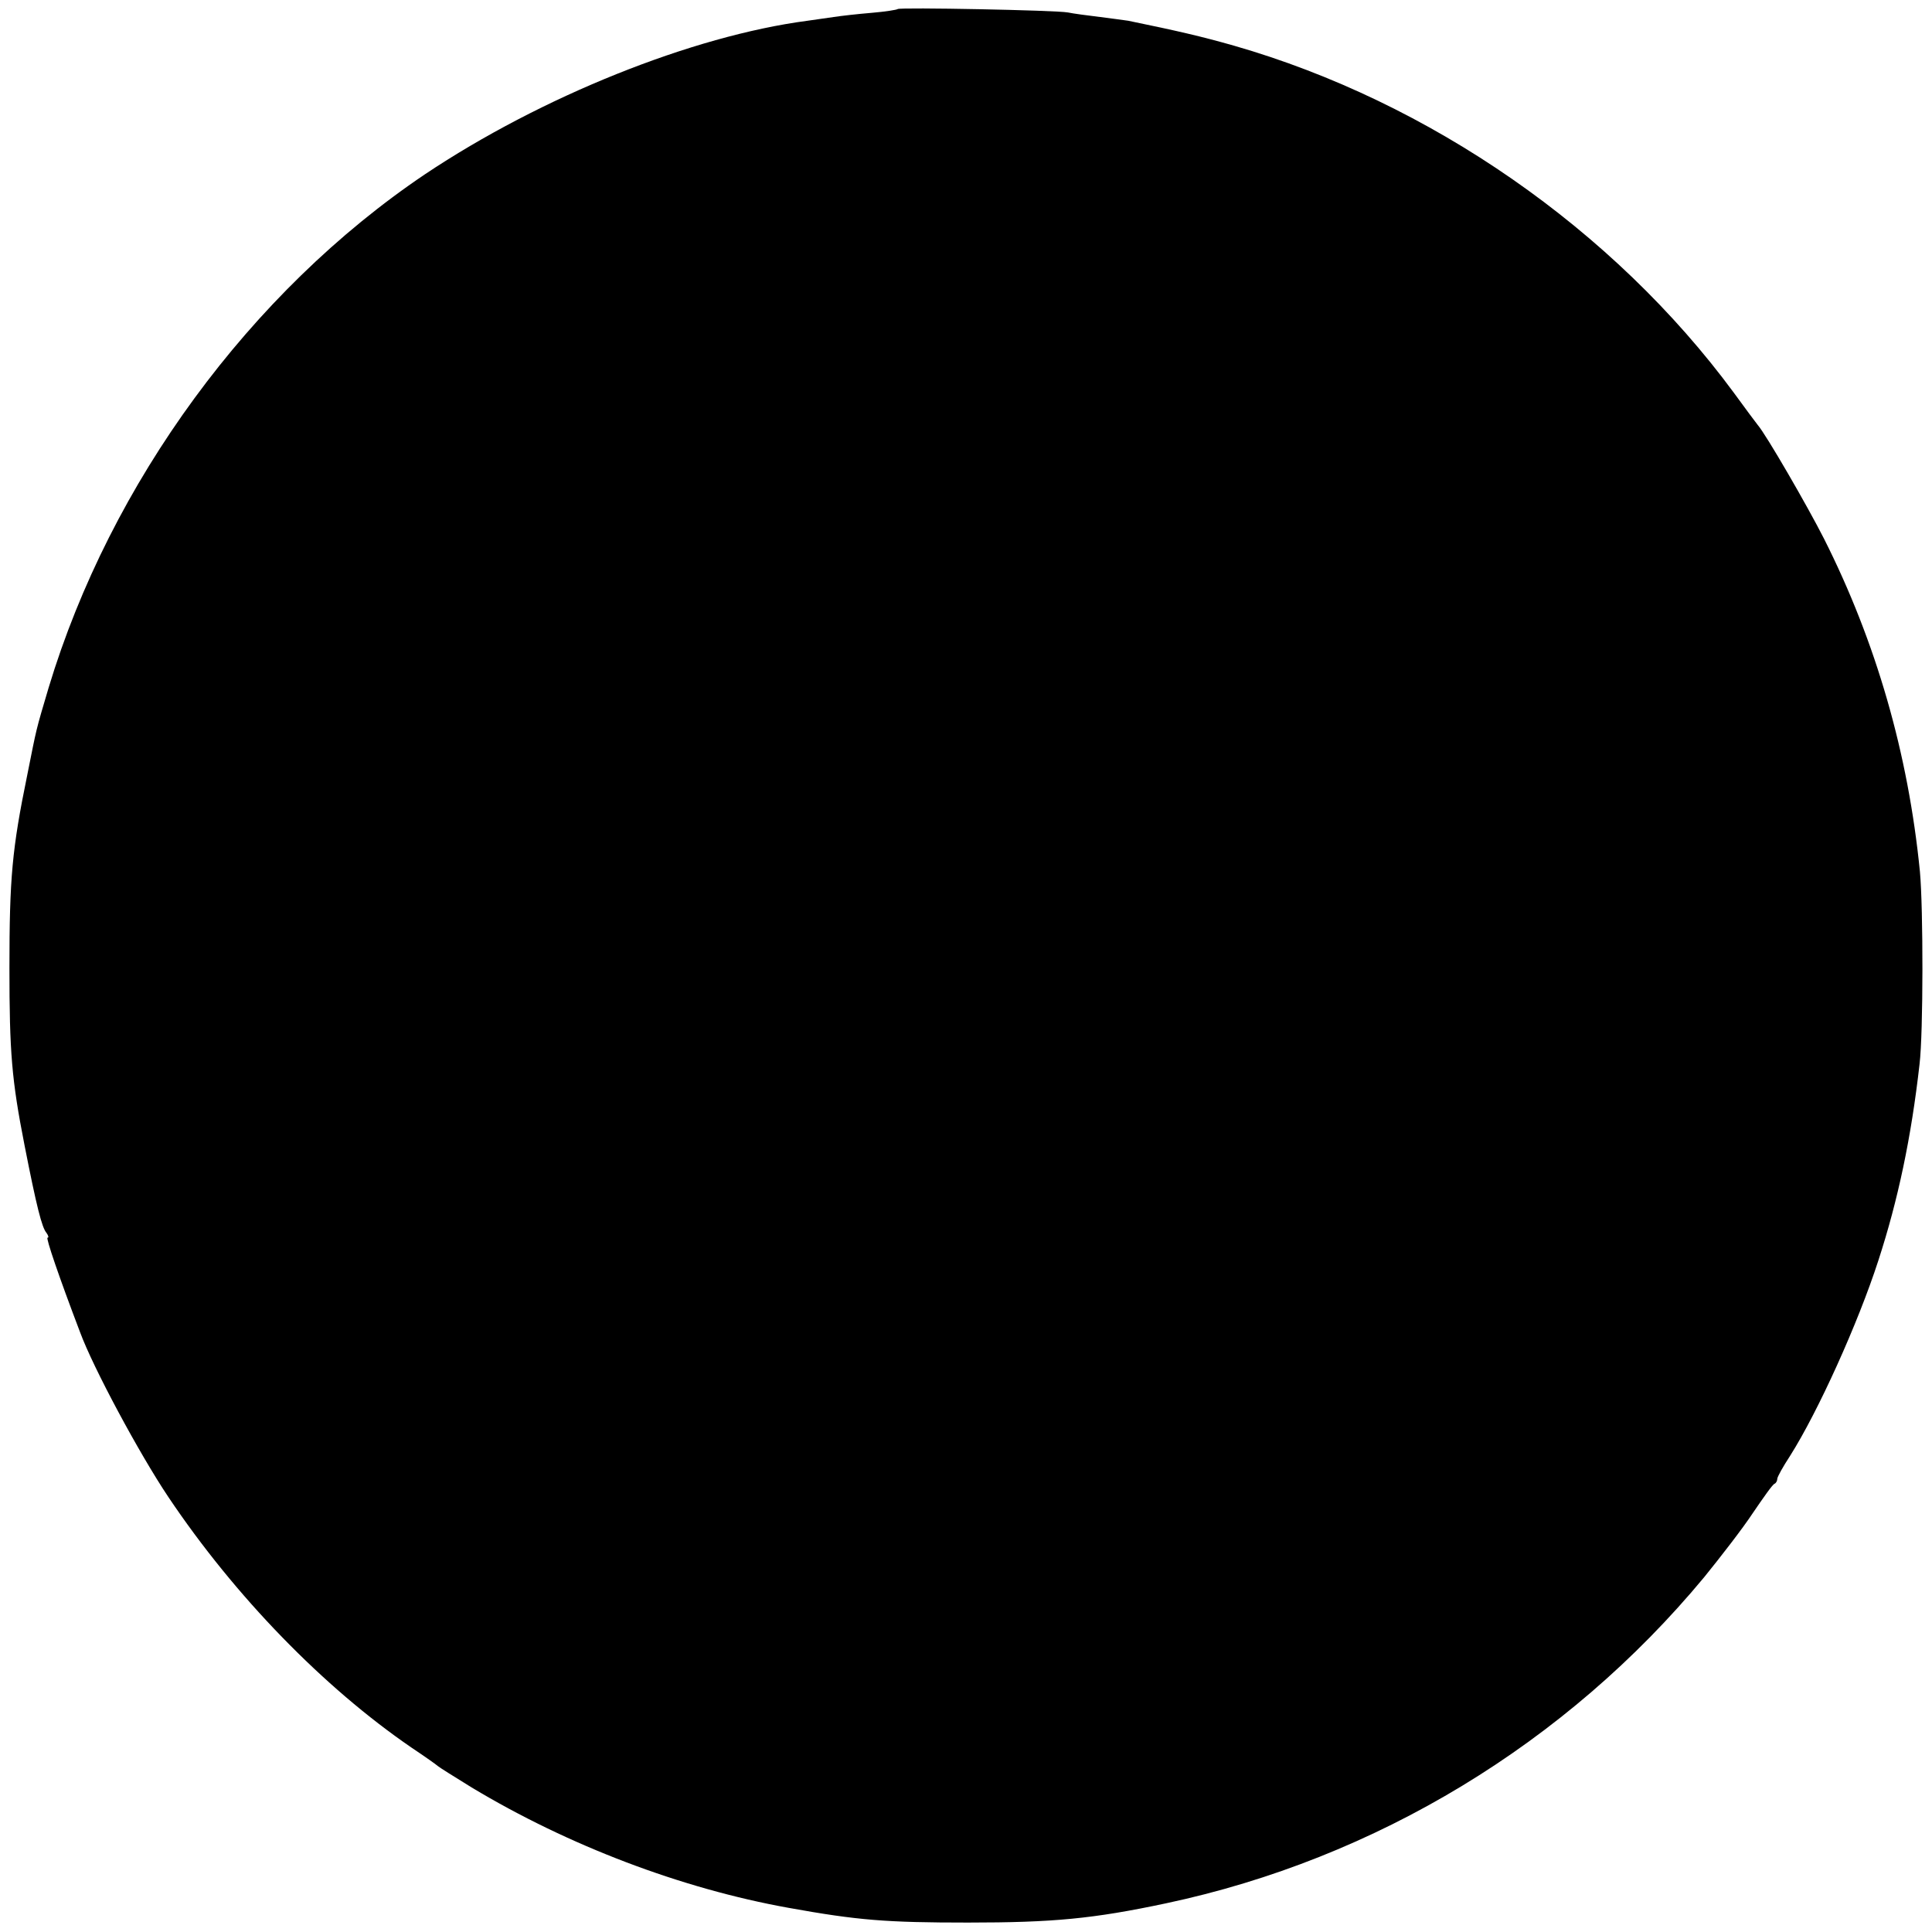 <?xml version="1.0" standalone="no"?>
<!DOCTYPE svg PUBLIC "-//W3C//DTD SVG 20010904//EN"
 "http://www.w3.org/TR/2001/REC-SVG-20010904/DTD/svg10.dtd">
<svg version="1.0" xmlns="http://www.w3.org/2000/svg"
 width="512pt" height="512pt" viewBox="0 0 512 512"
 preserveAspectRatio="xMidYMid meet">
<g transform="translate(0,512) scale(0.1,-0.1)"
fill="#000000" stroke="none">
<path d="M2379 5096 c-2 -2 -33 -7 -69 -10 -36 -3 -81 -8 -100 -11 -19 -3 -51
-7 -70 -10 -305 -40 -706 -201 -1014 -407 -463 -312 -833 -817 -997 -1360 -35
-118 -31 -103 -57 -233 -40 -195 -47 -272 -47 -510 0 -224 6 -297 40 -470 32
-163 46 -218 58 -232 5 -7 7 -13 3 -13 -5 0 30 -103 86 -250 35 -95 157 -322
234 -437 177 -264 412 -505 644 -664 36 -24 67 -46 70 -49 3 -3 43 -28 90 -57
256 -154 556 -268 840 -319 183 -33 258 -39 475 -39 226 0 332 10 525 51 556
118 1061 424 1426 864 43 53 102 129 129 170 28 41 53 77 58 78 4 2 7 8 7 13
0 5 15 32 34 61 74 117 180 351 234 518 52 160 87 325 109 520 10 83 10 412 1
510 -31 313 -116 608 -254 882 -43 85 -154 277 -176 302 -5 6 -33 44 -63 85
-319 433 -806 771 -1325 920 -88 25 -149 39 -280 66 -8 1 -42 6 -75 10 -33 4
-71 9 -85 12 -32 6 -446 14 -451 9z"/>
</g>
</svg>
